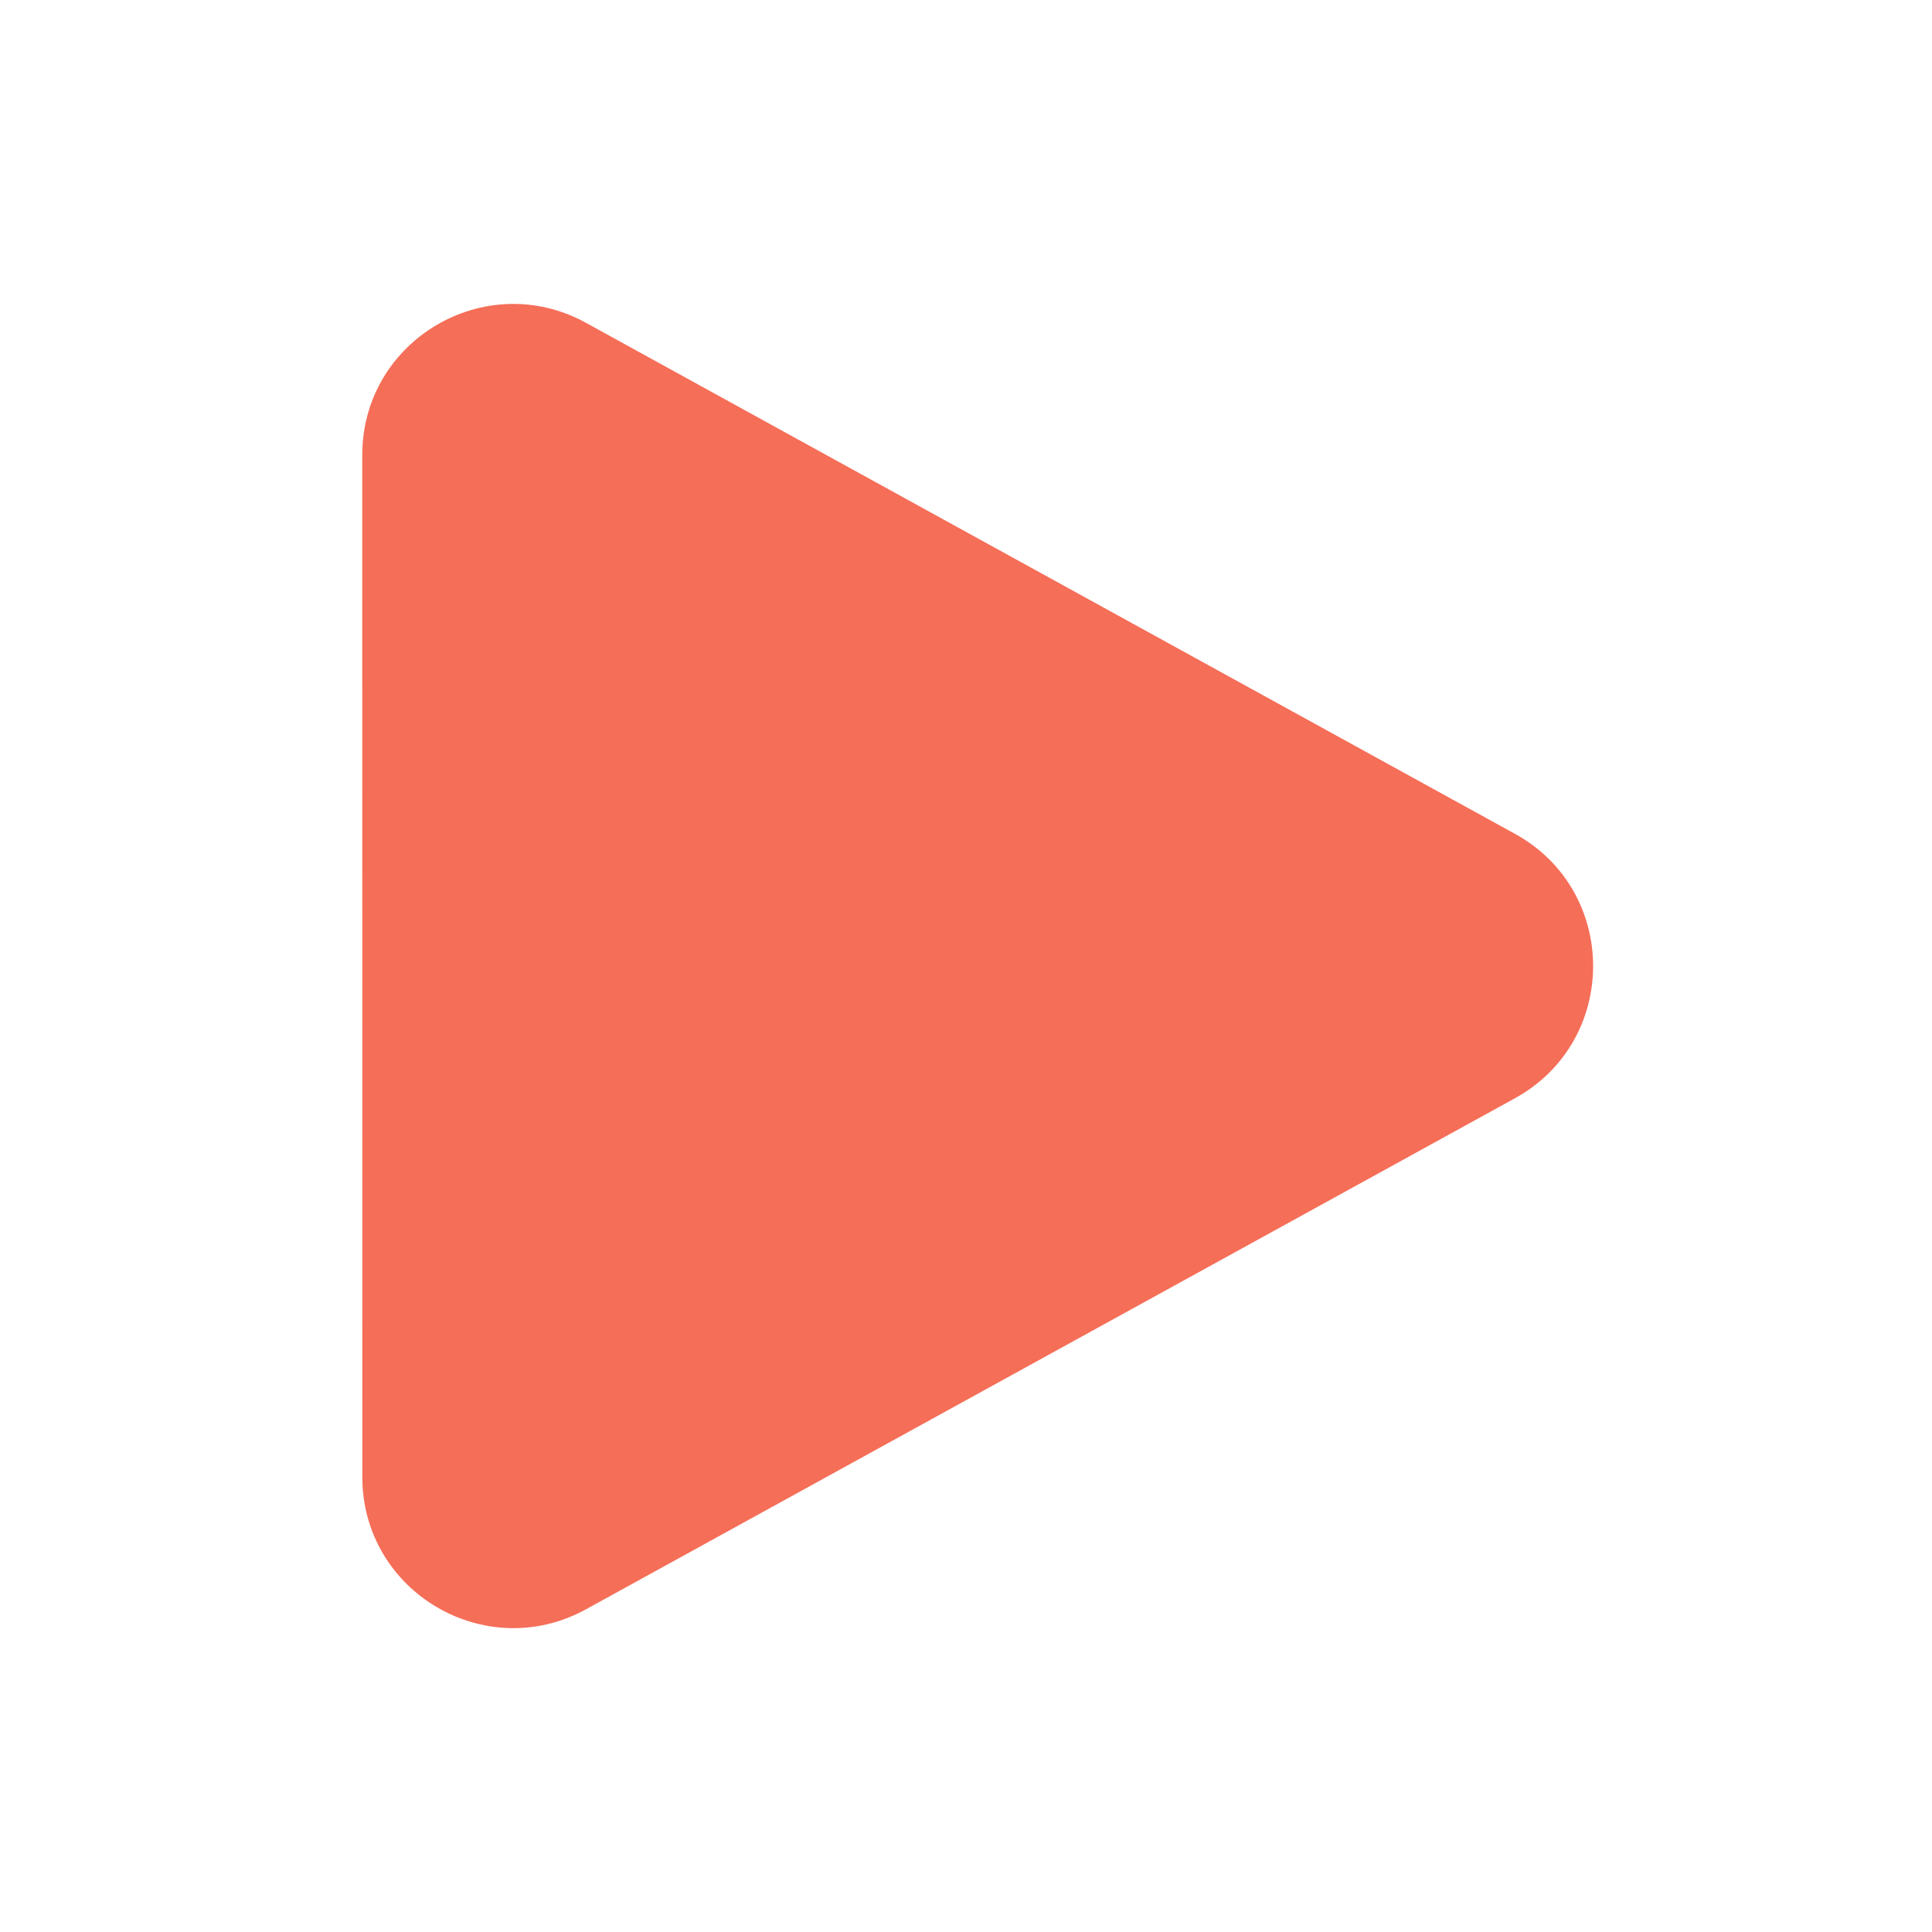 <svg width="24" height="24" viewBox="0 0 24 24" fill="none" xmlns="http://www.w3.org/2000/svg">
<path fill-rule="evenodd" clip-rule="evenodd" d="M4.5 5.653C4.5 4.227 6.029 3.323 7.279 4.01L18.819 10.358C20.114 11.07 20.114 12.931 18.819 13.643L7.28 19.991C6.03 20.678 4.501 19.774 4.501 18.348L4.5 5.653Z" fill="#F56E58"/>
</svg>
